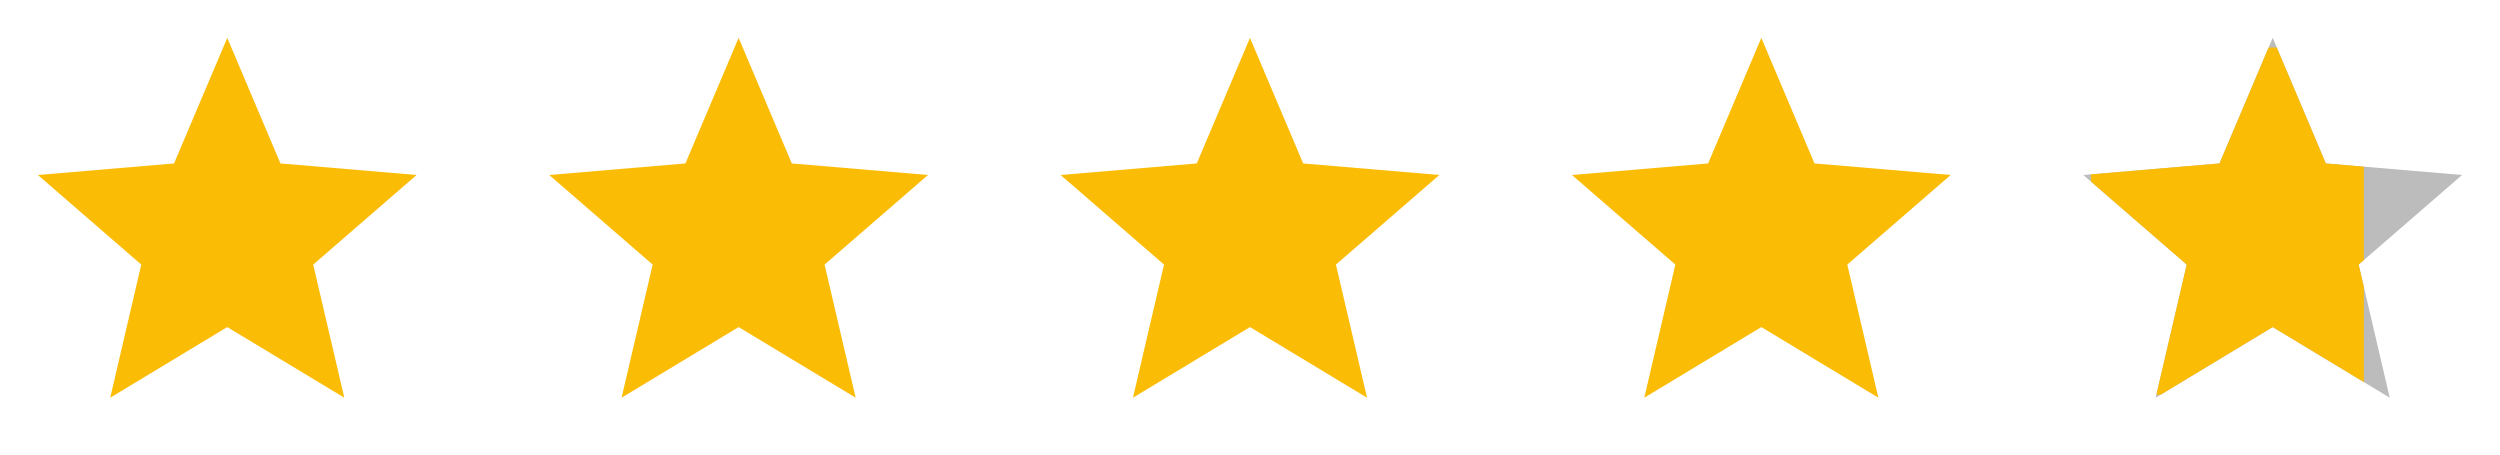 <svg id="Group_5607" data-name="Group 5607" xmlns="http://www.w3.org/2000/svg" xmlns:xlink="http://www.w3.org/1999/xlink" width="100.789" height="18.325" viewBox="0 0 100.789 18.325">
  <defs>
    <clipPath id="clip-path">
      <path id="Path_15835" data-name="Path 15835" d="M9.635,13.659l4.719,2.848L13.1,11.14l4.169-3.612-5.49-.466L9.635,2,7.49,7.062,2,7.528,6.169,11.14,4.917,16.507Z" transform="translate(-2 -2)" fill="#fbbc05"/>
    </clipPath>
  </defs>
  <g id="star_black_24dp_1_" data-name="star_black_24dp (1)" transform="translate(0 0)">
    <g id="Group_5605" data-name="Group 5605">
      <path id="Path_15833" data-name="Path 15833" d="M0,0H18.325V18.325H0Z" fill="none"/>
      <path id="Path_15834" data-name="Path 15834" d="M0,0H18.325V18.325H0Z" fill="none"/>
    </g>
    <g id="Group_5606" data-name="Group 5606" transform="translate(1.527 1.527)">
      <path id="Path_15835-2" data-name="Path 15835" d="M9.635,13.659l4.719,2.848L13.1,11.14l4.169-3.612-5.49-.466L9.635,2,7.49,7.062,2,7.528,6.169,11.14,4.917,16.507Z" transform="translate(-2 -2)" fill="#fbbc05"/>
    </g>
  </g>
  <g id="star_black_24dp_1_2" data-name="star_black_24dp (1)" transform="translate(20.616 0)">
    <g id="Group_5605-2" data-name="Group 5605">
      <path id="Path_15833-2" data-name="Path 15833" d="M0,0H18.325V18.325H0Z" fill="none"/>
      <path id="Path_15834-2" data-name="Path 15834" d="M0,0H18.325V18.325H0Z" fill="none"/>
    </g>
    <g id="Group_5606-2" data-name="Group 5606" transform="translate(1.527 1.527)">
      <path id="Path_15835-3" data-name="Path 15835" d="M9.635,13.659l4.719,2.848L13.1,11.14l4.169-3.612-5.49-.466L9.635,2,7.49,7.062,2,7.528,6.169,11.14,4.917,16.507Z" transform="translate(-2 -2)" fill="#fbbc05"/>
    </g>
  </g>
  <g id="star_black_24dp_1_3" data-name="star_black_24dp (1)" transform="translate(41.232 0)">
    <g id="Group_5605-3" data-name="Group 5605">
      <path id="Path_15833-3" data-name="Path 15833" d="M0,0H18.325V18.325H0Z" fill="none"/>
      <path id="Path_15834-3" data-name="Path 15834" d="M0,0H18.325V18.325H0Z" fill="none"/>
    </g>
    <g id="Group_5606-3" data-name="Group 5606" transform="translate(1.527 1.527)">
      <path id="Path_15835-4" data-name="Path 15835" d="M9.635,13.659l4.719,2.848L13.1,11.14l4.169-3.612-5.49-.466L9.635,2,7.49,7.062,2,7.528,6.169,11.14,4.917,16.507Z" transform="translate(-2 -2)" fill="#fbbc05"/>
    </g>
  </g>
  <g id="star_black_24dp_1_4" data-name="star_black_24dp (1)" transform="translate(61.847 0)">
    <g id="Group_5605-4" data-name="Group 5605">
      <path id="Path_15833-4" data-name="Path 15833" d="M0,0H18.325V18.325H0Z" fill="none"/>
      <path id="Path_15834-4" data-name="Path 15834" d="M0,0H18.325V18.325H0Z" fill="none"/>
    </g>
    <g id="Group_5606-4" data-name="Group 5606" transform="translate(1.527 1.527)">
      <path id="Path_15835-5" data-name="Path 15835" d="M9.635,13.659l4.719,2.848L13.1,11.14l4.169-3.612-5.49-.466L9.635,2,7.49,7.062,2,7.528,6.169,11.14,4.917,16.507Z" transform="translate(-2 -2)" fill="#fbbc05"/>
    </g>
  </g>
  <g id="star_black_24dp_1_5" data-name="star_black_24dp (1)" transform="translate(82.463 0)">
    <g id="Group_5605-5" data-name="Group 5605">
      <path id="Path_15833-5" data-name="Path 15833" d="M0,0H18.325V18.325H0Z" fill="none"/>
      <path id="Path_15834-5" data-name="Path 15834" d="M0,0H18.325V18.325H0Z" fill="none"/>
    </g>
    <g id="Group_5606-5" data-name="Group 5606" transform="translate(1.527 1.527)">
      <path id="Path_15835-6" data-name="Path 15835" d="M9.635,13.659l4.719,2.848L13.1,11.14l4.169-3.612-5.49-.466L9.635,2,7.49,7.062,2,7.528,6.169,11.14,4.917,16.507Z" transform="translate(-2 -2)" fill="#bcbcbc"/>
    </g>
  </g>
  <g id="Mask_Group_83" data-name="Mask Group 83" transform="translate(83.99 1.527)" clip-path="url(#clip-path)">
    <rect id="Rectangle_4544" data-name="Rectangle 4544" width="11" height="14" transform="translate(0.31 0.388)" fill="#fbbc05"/>
  </g>
</svg>
